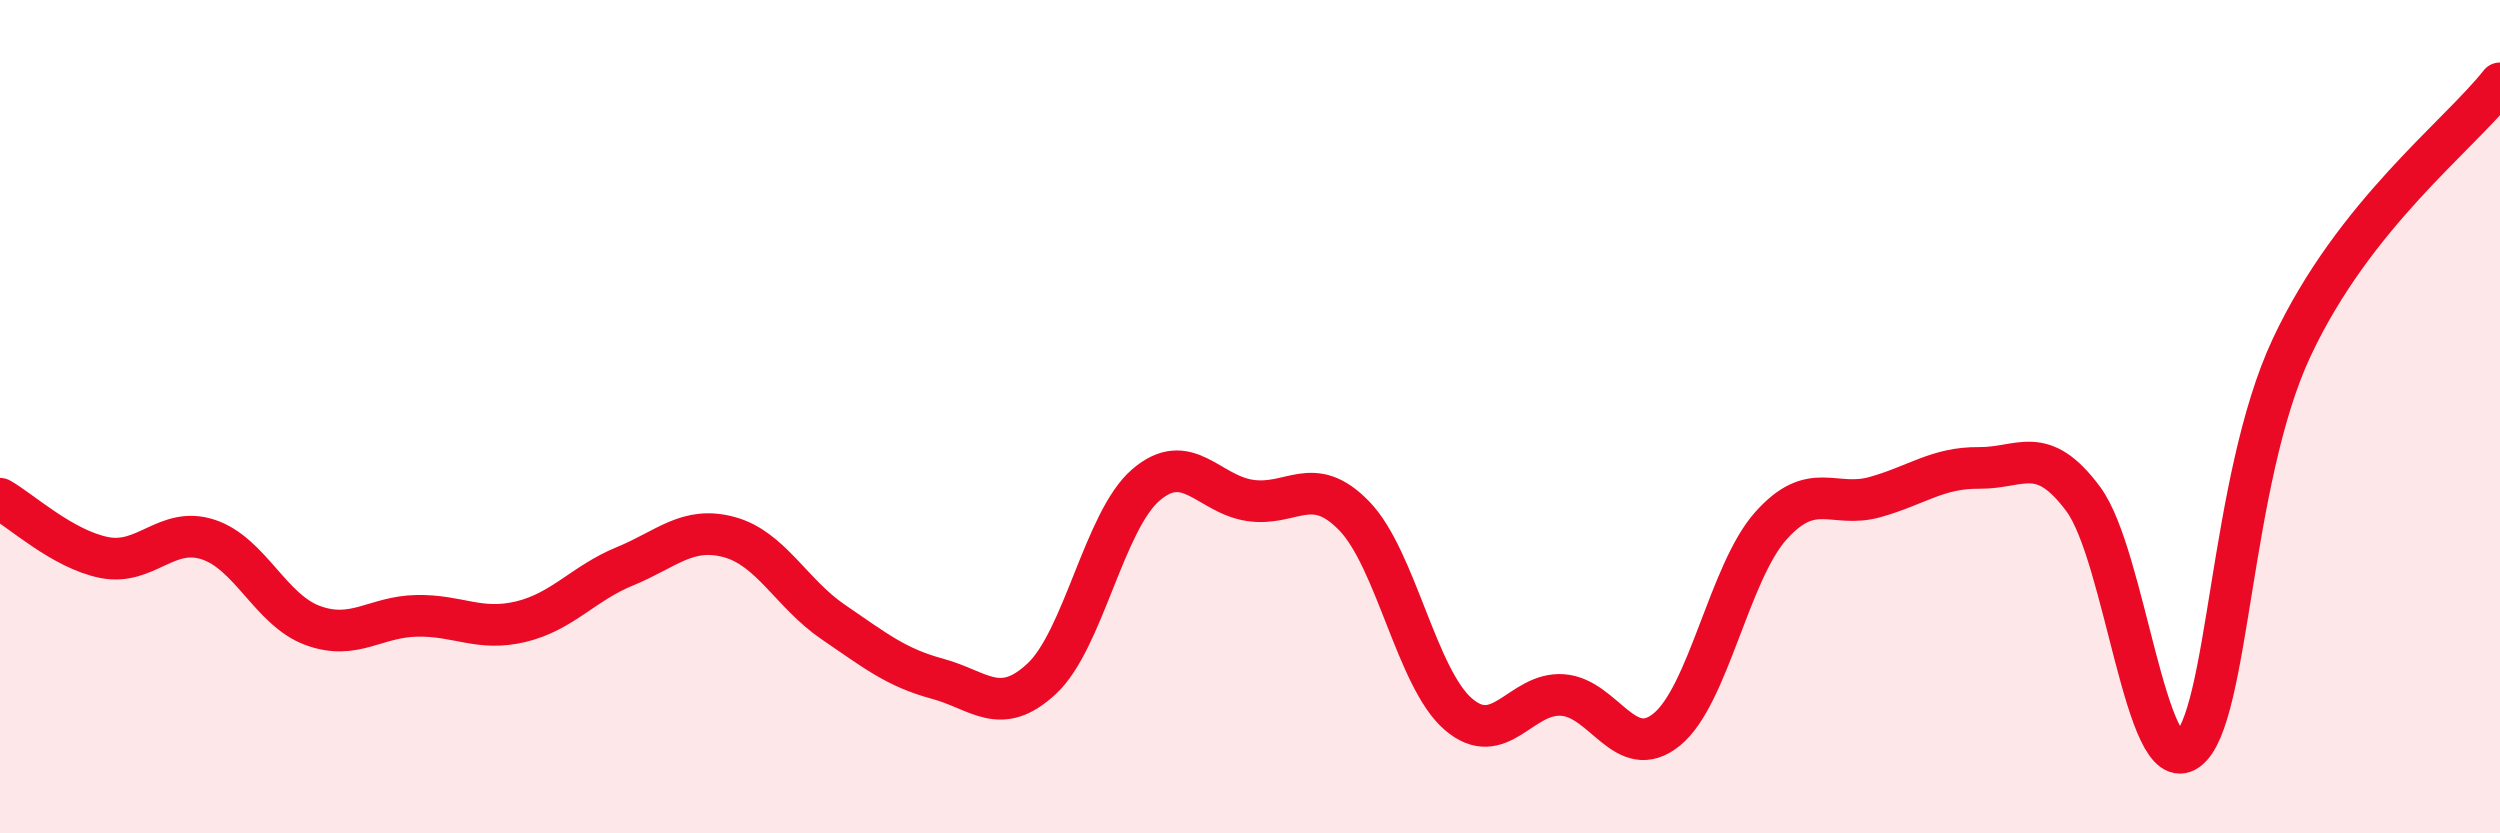 
    <svg width="60" height="20" viewBox="0 0 60 20" xmlns="http://www.w3.org/2000/svg">
      <path
        d="M 0,11.97 C 0.5,12.25 1.5,13.18 2.5,13.38 C 3.5,13.58 4,12.62 5,12.95 C 6,13.28 6.5,14.64 7.5,15.01 C 8.5,15.38 9,14.8 10,14.78 C 11,14.76 11.5,15.16 12.5,14.92 C 13.5,14.68 14,14 15,13.59 C 16,13.18 16.5,12.62 17.5,12.89 C 18.5,13.16 19,14.25 20,14.93 C 21,15.61 21.5,16.02 22.5,16.29 C 23.5,16.56 24,17.22 25,16.29 C 26,15.36 26.5,12.5 27.5,11.64 C 28.5,10.78 29,11.86 30,12.01 C 31,12.16 31.5,11.35 32.5,12.38 C 33.5,13.41 34,16.28 35,17.14 C 36,18 36.5,16.61 37.5,16.68 C 38.5,16.75 39,18.32 40,17.51 C 41,16.7 41.5,13.74 42.5,12.62 C 43.5,11.5 44,12.21 45,11.93 C 46,11.65 46.5,11.22 47.5,11.23 C 48.5,11.24 49,10.63 50,11.98 C 51,13.33 51.5,18.73 52.5,18 C 53.5,17.27 53.5,11.54 55,8.34 C 56.5,5.14 59,3.27 60,2L60 20L0 20Z"
        fill="#EB0A25"
        opacity="0.1"
        stroke-linecap="round"
        stroke-linejoin="round"
      />
      <path
        d="M 0,11.97 C 0.5,12.25 1.5,13.18 2.5,13.38 C 3.5,13.58 4,12.62 5,12.95 C 6,13.28 6.5,14.64 7.5,15.01 C 8.5,15.38 9,14.8 10,14.78 C 11,14.76 11.5,15.16 12.5,14.92 C 13.5,14.68 14,14 15,13.59 C 16,13.18 16.5,12.62 17.5,12.89 C 18.5,13.16 19,14.25 20,14.93 C 21,15.61 21.5,16.02 22.5,16.29 C 23.5,16.56 24,17.22 25,16.29 C 26,15.36 26.5,12.5 27.5,11.64 C 28.5,10.78 29,11.86 30,12.01 C 31,12.16 31.5,11.35 32.5,12.38 C 33.5,13.41 34,16.28 35,17.14 C 36,18 36.5,16.61 37.5,16.68 C 38.5,16.75 39,18.32 40,17.51 C 41,16.7 41.5,13.74 42.5,12.62 C 43.5,11.5 44,12.21 45,11.93 C 46,11.65 46.5,11.22 47.5,11.23 C 48.5,11.24 49,10.63 50,11.98 C 51,13.33 51.5,18.73 52.5,18 C 53.5,17.27 53.5,11.54 55,8.34 C 56.5,5.14 59,3.27 60,2"
        stroke="#EB0A25"
        stroke-width="1"
        fill="none"
        stroke-linecap="round"
        stroke-linejoin="round"
      />
    </svg>
  